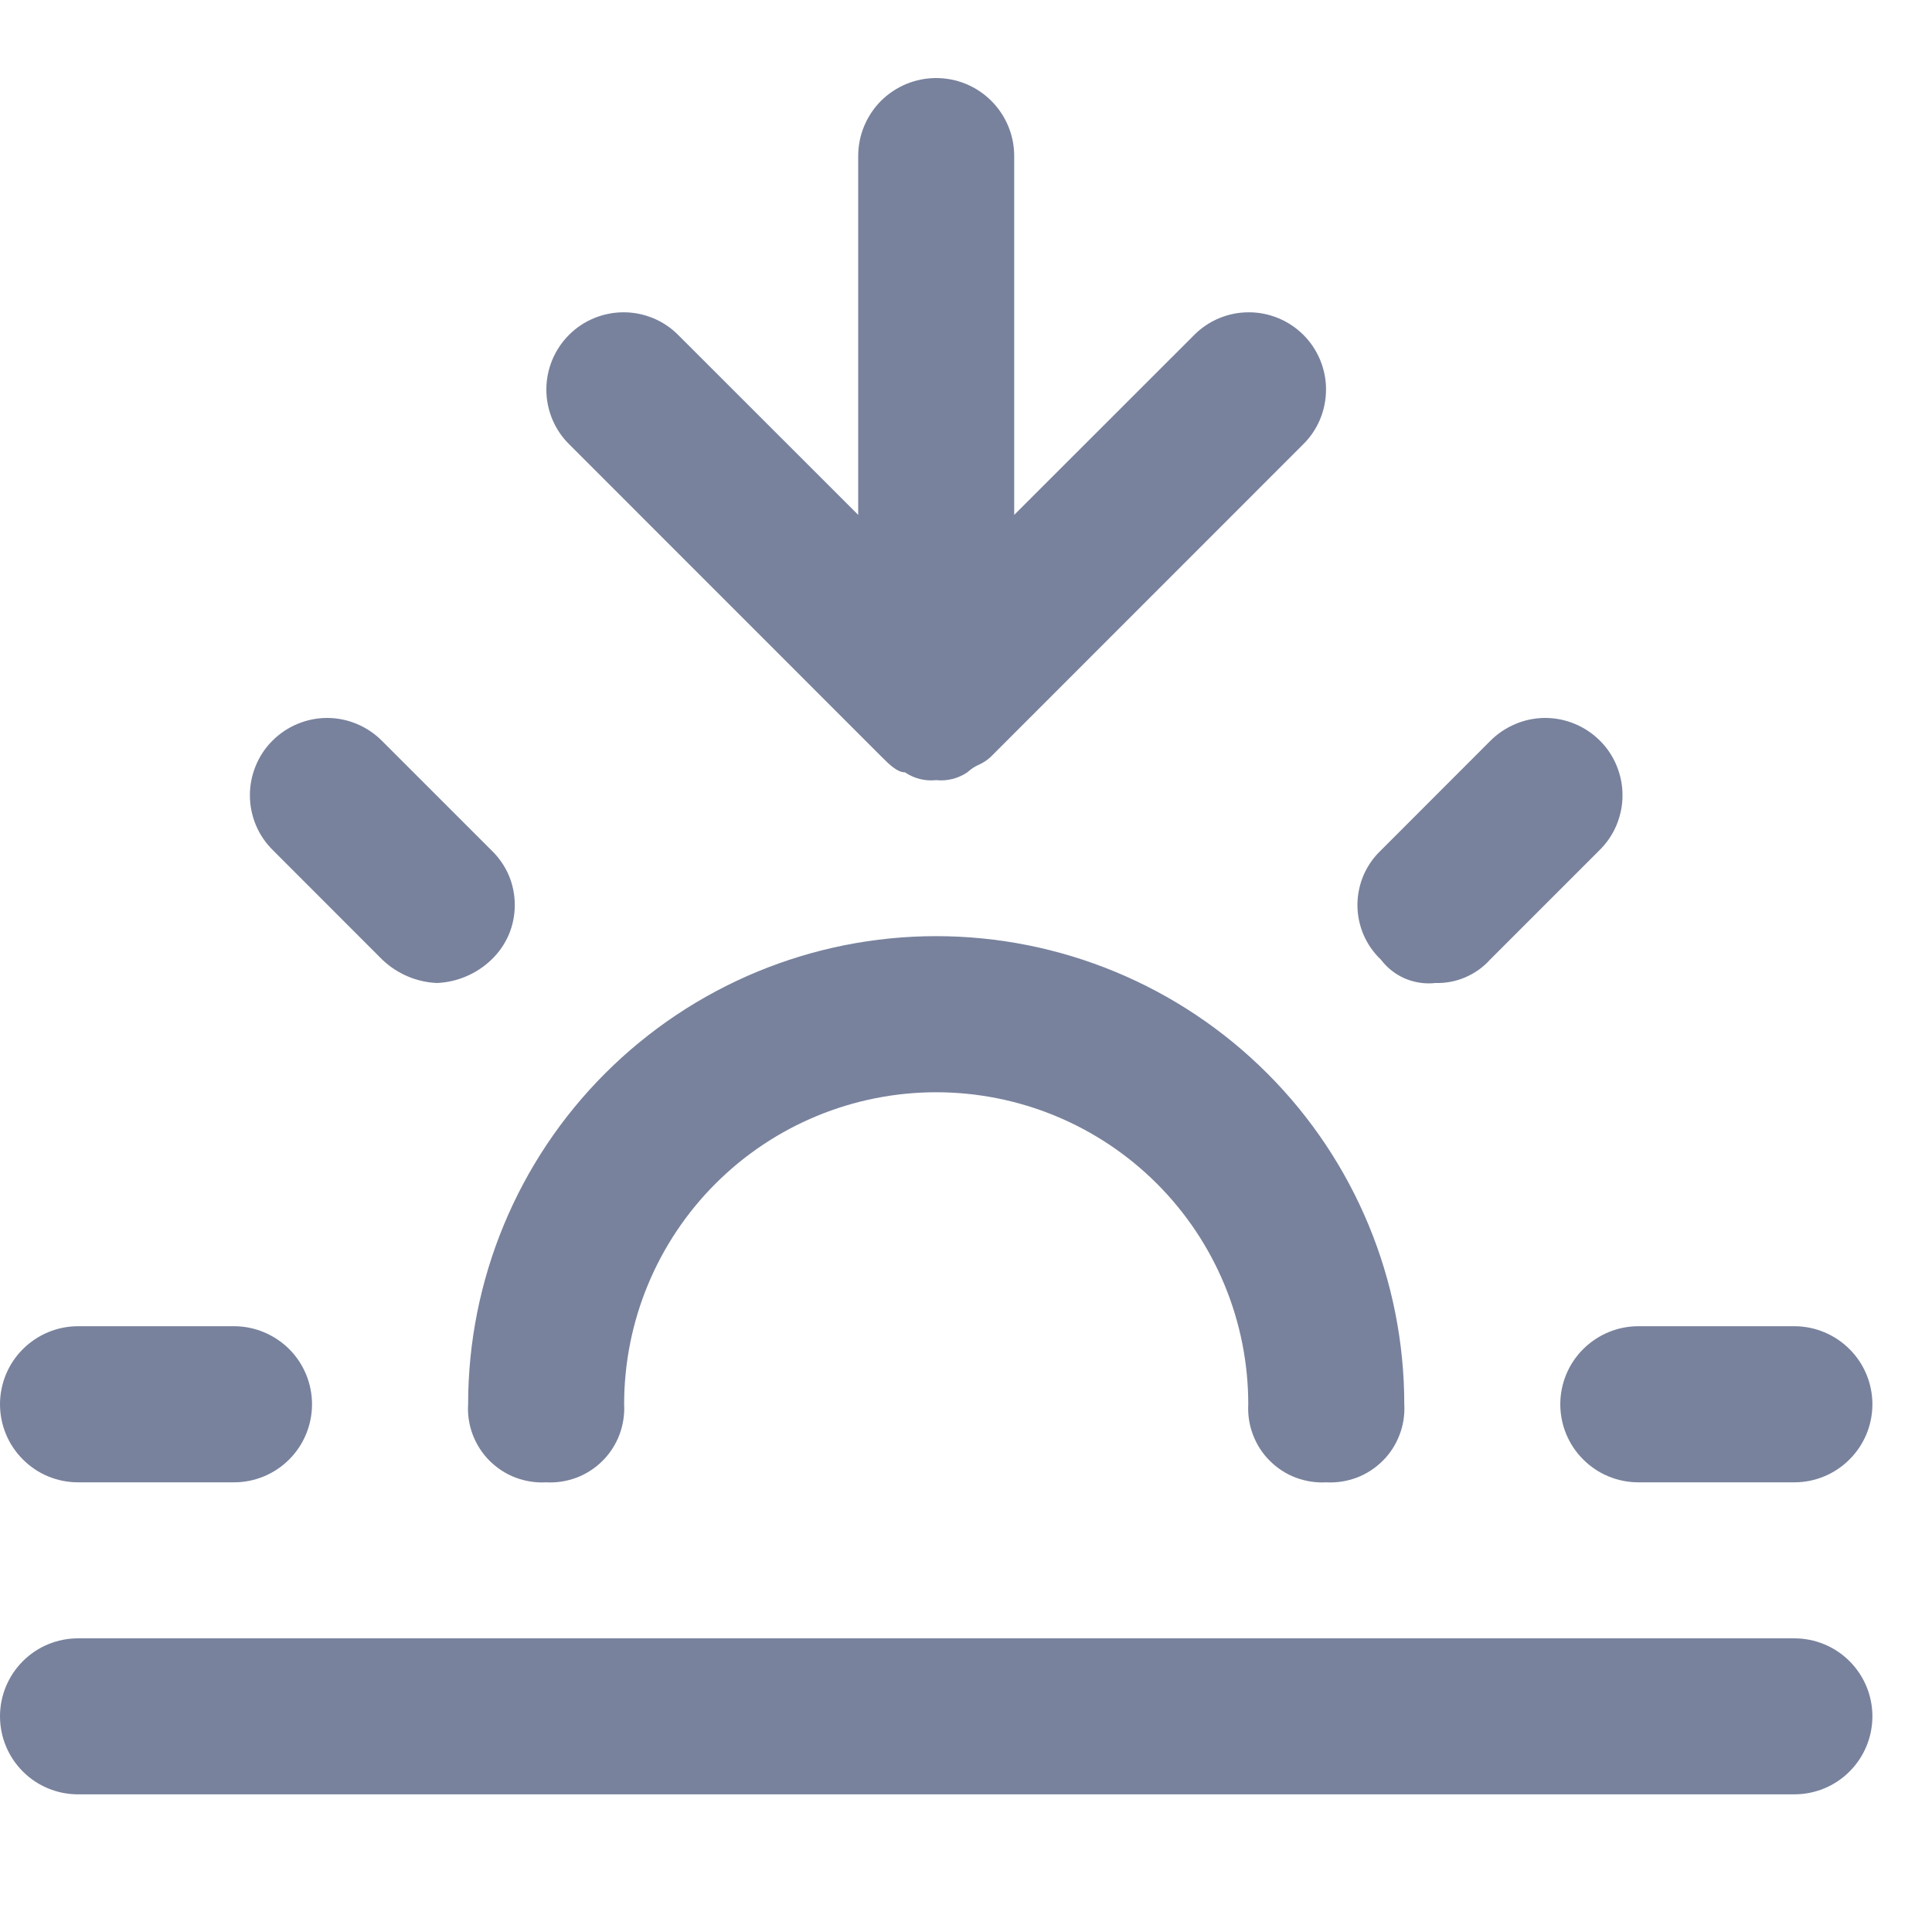 <svg width="20" height="20" viewBox="0 0 20 20" fill="none" xmlns="http://www.w3.org/2000/svg">
<path d="M18.575 18.575H0.808C0.593 18.575 0.388 18.49 0.237 18.339C0.085 18.187 0 17.982 0 17.767C0 17.553 0.085 17.348 0.237 17.196C0.388 17.045 0.593 16.96 0.808 16.96H18.575C18.789 16.96 18.995 17.045 19.146 17.196C19.298 17.348 19.383 17.553 19.383 17.767C19.383 17.982 19.298 18.187 19.146 18.339C18.995 18.49 18.789 18.575 18.575 18.575ZM18.575 15.345H16.96C16.746 15.345 16.54 15.26 16.389 15.108C16.237 14.957 16.152 14.751 16.152 14.537C16.152 14.323 16.237 14.117 16.389 13.966C16.54 13.815 16.746 13.729 16.96 13.729H18.575C18.789 13.729 18.995 13.815 19.146 13.966C19.298 14.117 19.383 14.323 19.383 14.537C19.383 14.751 19.298 14.957 19.146 15.108C18.995 15.26 18.789 15.345 18.575 15.345ZM13.729 15.345C13.622 15.351 13.514 15.334 13.413 15.296C13.312 15.258 13.221 15.198 13.145 15.122C13.068 15.046 13.009 14.954 12.971 14.853C12.932 14.752 12.916 14.645 12.922 14.537C12.922 13.68 12.582 12.859 11.976 12.253C11.37 11.647 10.548 11.307 9.691 11.307C8.835 11.307 8.013 11.647 7.407 12.253C6.801 12.859 6.461 13.68 6.461 14.537C6.467 14.645 6.45 14.752 6.412 14.853C6.374 14.954 6.314 15.046 6.238 15.122C6.162 15.198 6.07 15.258 5.97 15.296C5.869 15.334 5.761 15.351 5.653 15.345C5.546 15.351 5.438 15.334 5.337 15.296C5.236 15.258 5.145 15.198 5.068 15.122C4.992 15.046 4.933 14.954 4.894 14.853C4.856 14.752 4.839 14.645 4.846 14.537C4.846 13.252 5.356 12.019 6.265 11.111C7.174 10.202 8.406 9.691 9.691 9.691C10.976 9.691 12.209 10.202 13.118 11.111C14.027 12.019 14.537 13.252 14.537 14.537C14.543 14.645 14.527 14.752 14.488 14.853C14.45 14.954 14.391 15.046 14.314 15.122C14.238 15.198 14.146 15.258 14.046 15.296C13.945 15.334 13.837 15.351 13.729 15.345ZM2.423 15.345H0.808C0.593 15.345 0.388 15.26 0.237 15.108C0.085 14.957 0 14.751 0 14.537C0 14.323 0.085 14.117 0.237 13.966C0.388 13.815 0.593 13.729 0.808 13.729H2.423C2.637 13.729 2.842 13.815 2.994 13.966C3.145 14.117 3.23 14.323 3.23 14.537C3.23 14.751 3.145 14.957 2.994 15.108C2.842 15.26 2.637 15.345 2.423 15.345ZM14.86 10.176C14.753 10.188 14.645 10.172 14.545 10.13C14.446 10.087 14.36 10.02 14.295 9.934C14.218 9.861 14.157 9.773 14.115 9.676C14.074 9.579 14.052 9.474 14.052 9.368C14.052 9.263 14.074 9.158 14.115 9.061C14.157 8.964 14.218 8.876 14.295 8.803L15.425 7.672C15.499 7.597 15.588 7.537 15.685 7.496C15.782 7.454 15.887 7.433 15.992 7.432C16.098 7.432 16.203 7.452 16.301 7.493C16.398 7.533 16.487 7.592 16.562 7.667C16.637 7.741 16.696 7.83 16.736 7.928C16.776 8.026 16.797 8.13 16.796 8.236C16.796 8.342 16.774 8.446 16.733 8.544C16.692 8.641 16.632 8.729 16.556 8.803L15.425 9.934C15.354 10.013 15.267 10.075 15.169 10.117C15.072 10.159 14.966 10.179 14.86 10.176ZM4.523 10.176C4.311 10.167 4.11 10.08 3.957 9.934L2.827 8.803C2.751 8.729 2.691 8.641 2.65 8.544C2.609 8.446 2.587 8.342 2.587 8.236C2.586 8.13 2.607 8.026 2.647 7.928C2.687 7.83 2.746 7.741 2.821 7.667C2.896 7.592 2.984 7.533 3.082 7.493C3.18 7.452 3.285 7.432 3.39 7.432C3.496 7.433 3.6 7.454 3.698 7.496C3.795 7.537 3.883 7.597 3.957 7.672L5.088 8.803C5.164 8.876 5.225 8.964 5.267 9.061C5.308 9.158 5.329 9.263 5.329 9.368C5.329 9.474 5.308 9.579 5.267 9.676C5.225 9.773 5.164 9.861 5.088 9.934C4.935 10.081 4.734 10.167 4.523 10.176ZM9.691 8.076C9.578 8.088 9.463 8.06 9.368 7.995C9.288 7.995 9.207 7.915 9.126 7.834L5.896 4.603C5.82 4.529 5.76 4.441 5.719 4.344C5.678 4.247 5.656 4.142 5.656 4.036C5.655 3.931 5.676 3.826 5.716 3.728C5.756 3.631 5.815 3.542 5.89 3.467C5.965 3.392 6.053 3.333 6.151 3.293C6.249 3.253 6.354 3.232 6.459 3.233C6.565 3.233 6.669 3.255 6.767 3.296C6.864 3.337 6.952 3.397 7.026 3.473L8.884 5.33V1.615C8.884 1.401 8.969 1.196 9.12 1.044C9.272 0.893 9.477 0.808 9.691 0.808C9.906 0.808 10.111 0.893 10.262 1.044C10.414 1.196 10.499 1.401 10.499 1.615V5.33L12.357 3.473C12.431 3.397 12.519 3.337 12.616 3.296C12.713 3.255 12.818 3.233 12.924 3.233C13.029 3.232 13.134 3.253 13.232 3.293C13.329 3.333 13.418 3.392 13.493 3.467C13.568 3.542 13.627 3.631 13.667 3.728C13.707 3.826 13.728 3.931 13.727 4.036C13.726 4.142 13.705 4.247 13.664 4.344C13.623 4.441 13.563 4.529 13.487 4.603L10.257 7.834C10.221 7.868 10.18 7.895 10.136 7.915C10.091 7.934 10.05 7.962 10.014 7.995C9.919 8.059 9.805 8.088 9.691 8.076Z" fill="#78829D"/>
</svg>
